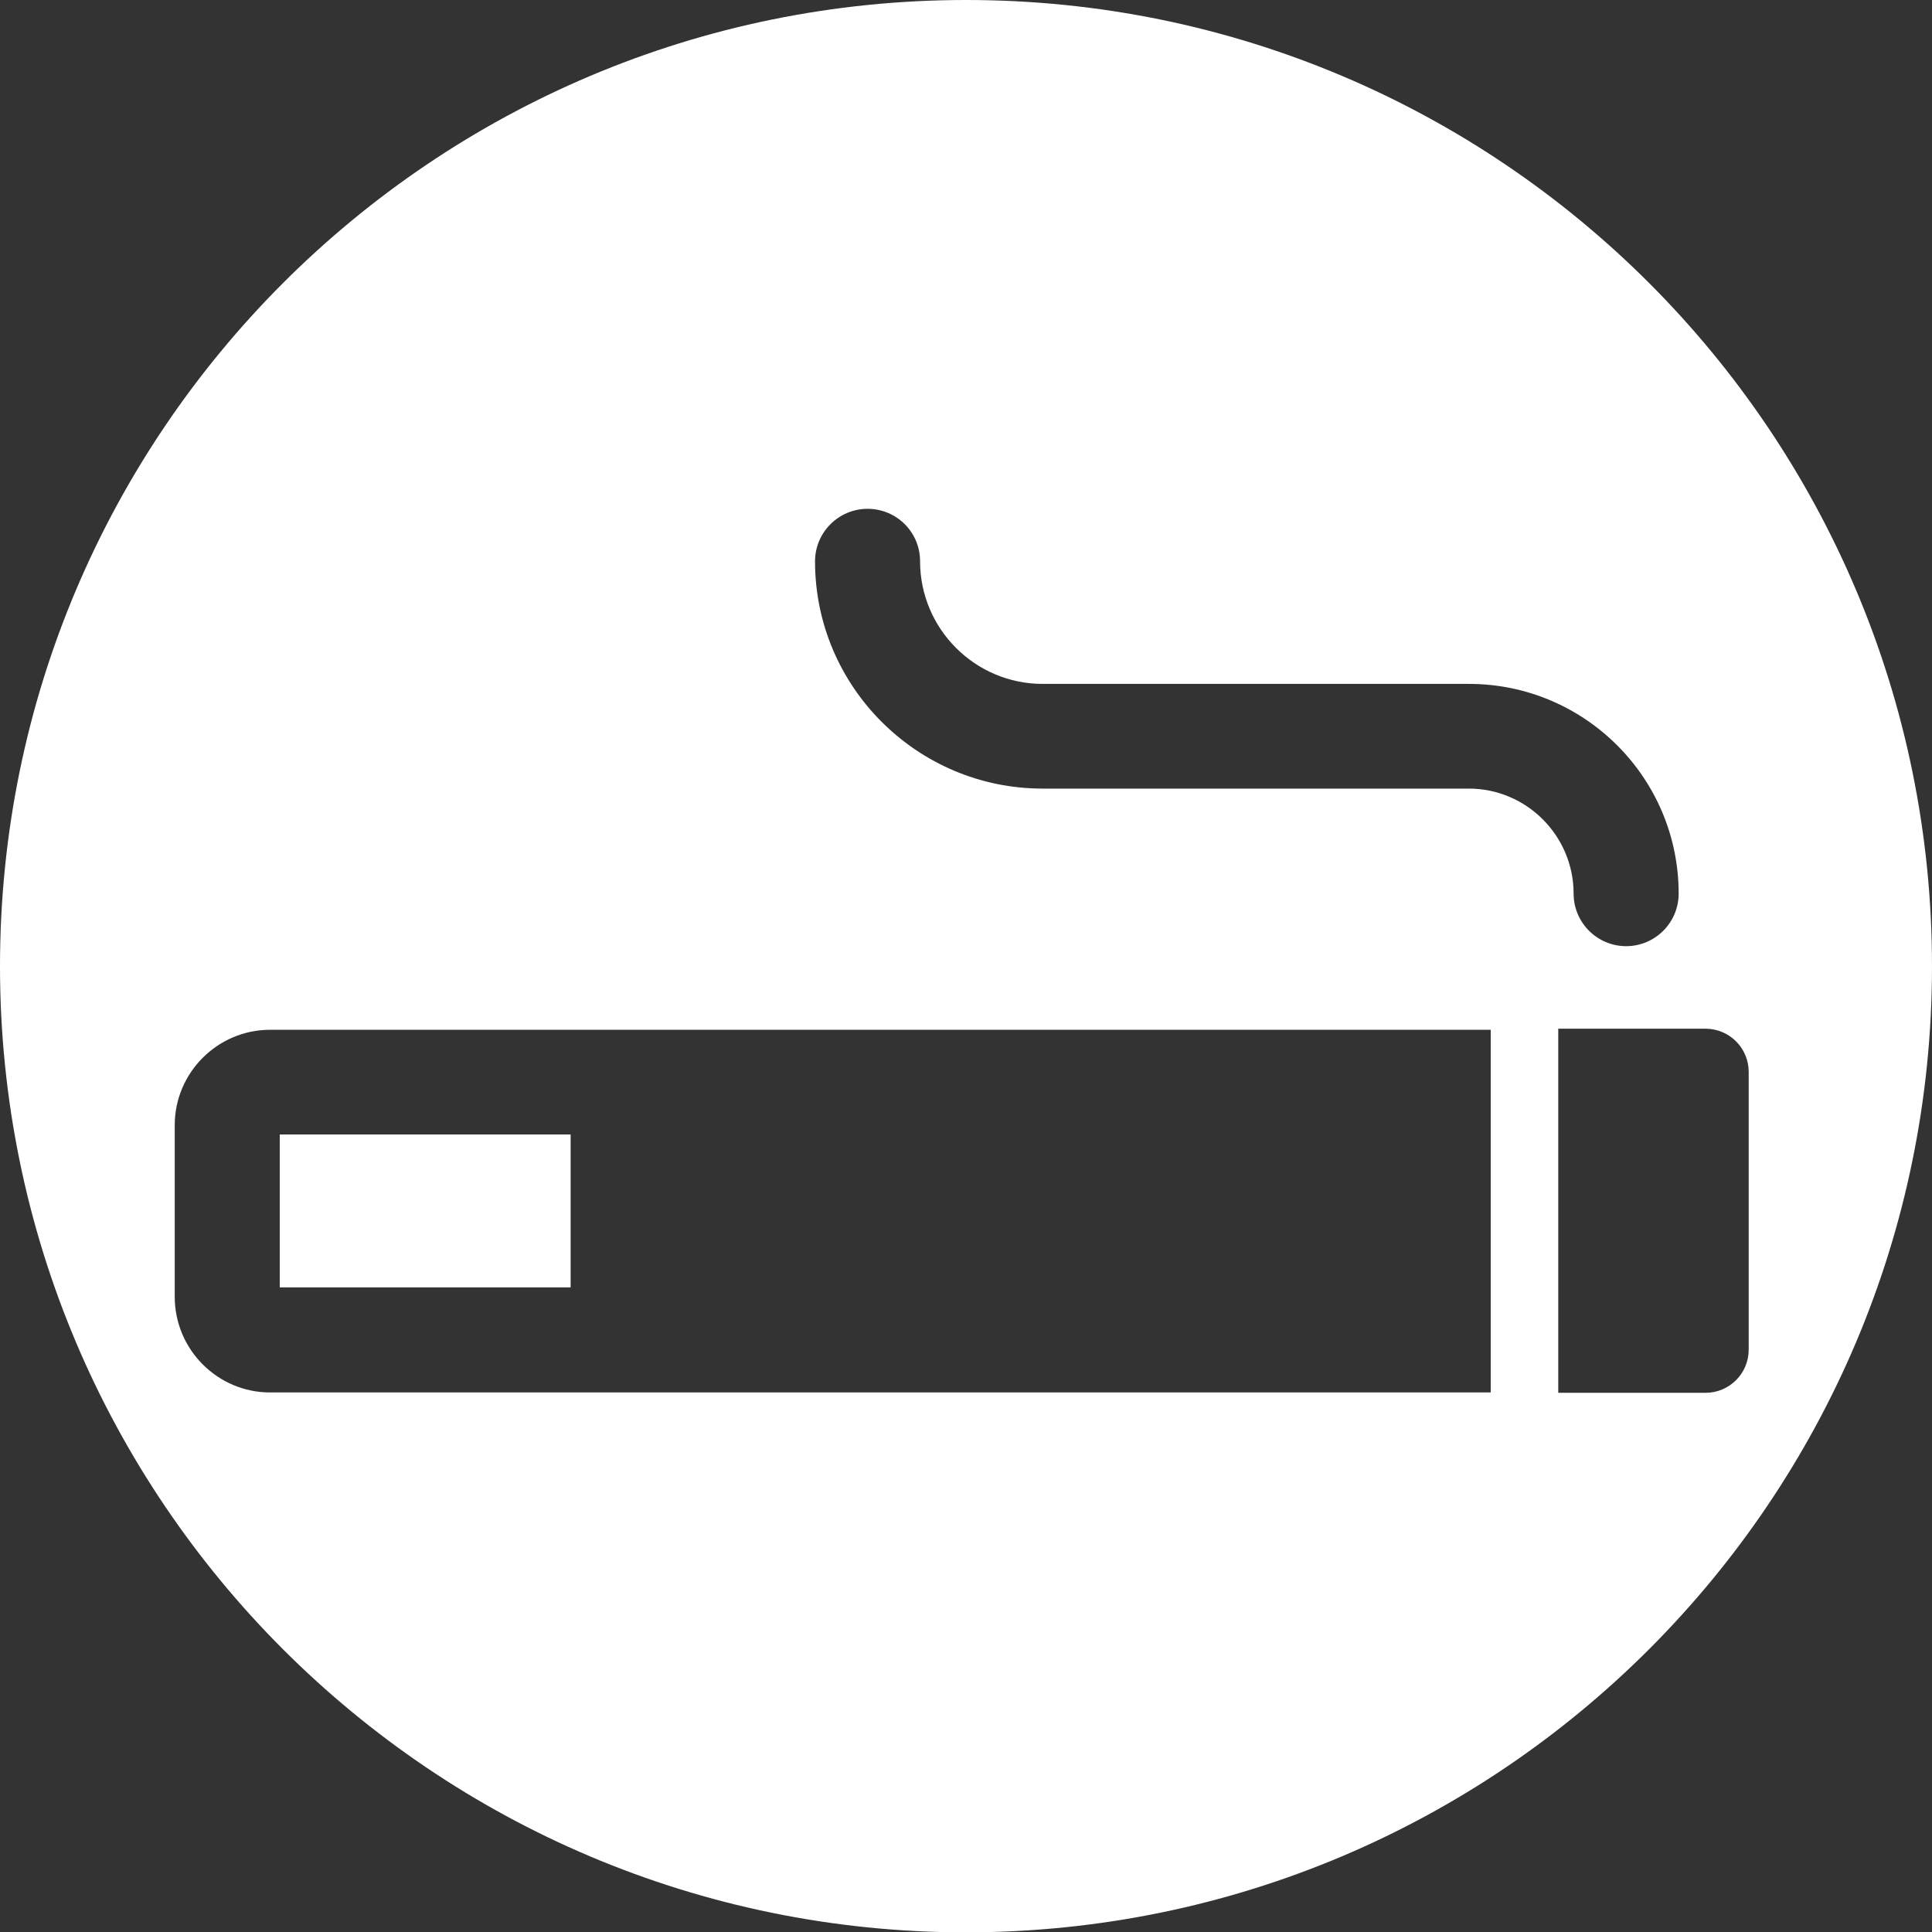 <?xml version="1.0" encoding="utf-8"?>
<!-- Generator: Adobe Illustrator 24.1.0, SVG Export Plug-In . SVG Version: 6.00 Build 0)  -->
<svg version="1.1" id="Ebene_1" xmlns="http://www.w3.org/2000/svg" xmlns:xlink="http://www.w3.org/1999/xlink" x="0px" y="0px"
	 viewBox="0 0 54.07 54.07" style="enable-background:new 0 0 54.07 54.07;" xml:space="preserve">
<rect x="0" y="0" width="54.07" height="54.07" fill="#333333" stroke="none"/>
<style type="text/css">
	.st0{fill:#FFFFFF;}
</style>
<path class="st0" d="M7.83,36.03h8.14v-4.28H7.83V36.03z M48.94,30v7.77c0,0.67-0.54,1.21-1.21,1.21h-4.12V28.79h4.12
	C48.4,28.79,48.94,29.33,48.94,30 M46.98,25.01c0,0.81-0.66,1.47-1.47,1.47c-0.81,0-1.47-0.66-1.47-1.47c0-1.62-1.32-2.94-2.93-2.94
	H29.18c-3.51,0-6.37-2.85-6.37-6.36c0-0.81,0.66-1.47,1.47-1.47c0.81,0,1.47,0.65,1.47,1.47c0,1.89,1.54,3.43,3.43,3.43h11.93
	C44.35,19.14,46.98,21.77,46.98,25.01 M41.72,28.82v10.15H7.56c-1.47,0-2.67-1.2-2.67-2.68v-4.8c0-1.47,1.2-2.67,2.67-2.67H41.72z
	 M54.07,27.04C54.07,12.11,41.97,0,27.04,0C12.11,0,0,12.11,0,27.04c0,14.93,12.11,27.04,27.04,27.04
	C41.97,54.07,54.07,41.97,54.07,27.04"/>
</svg>

